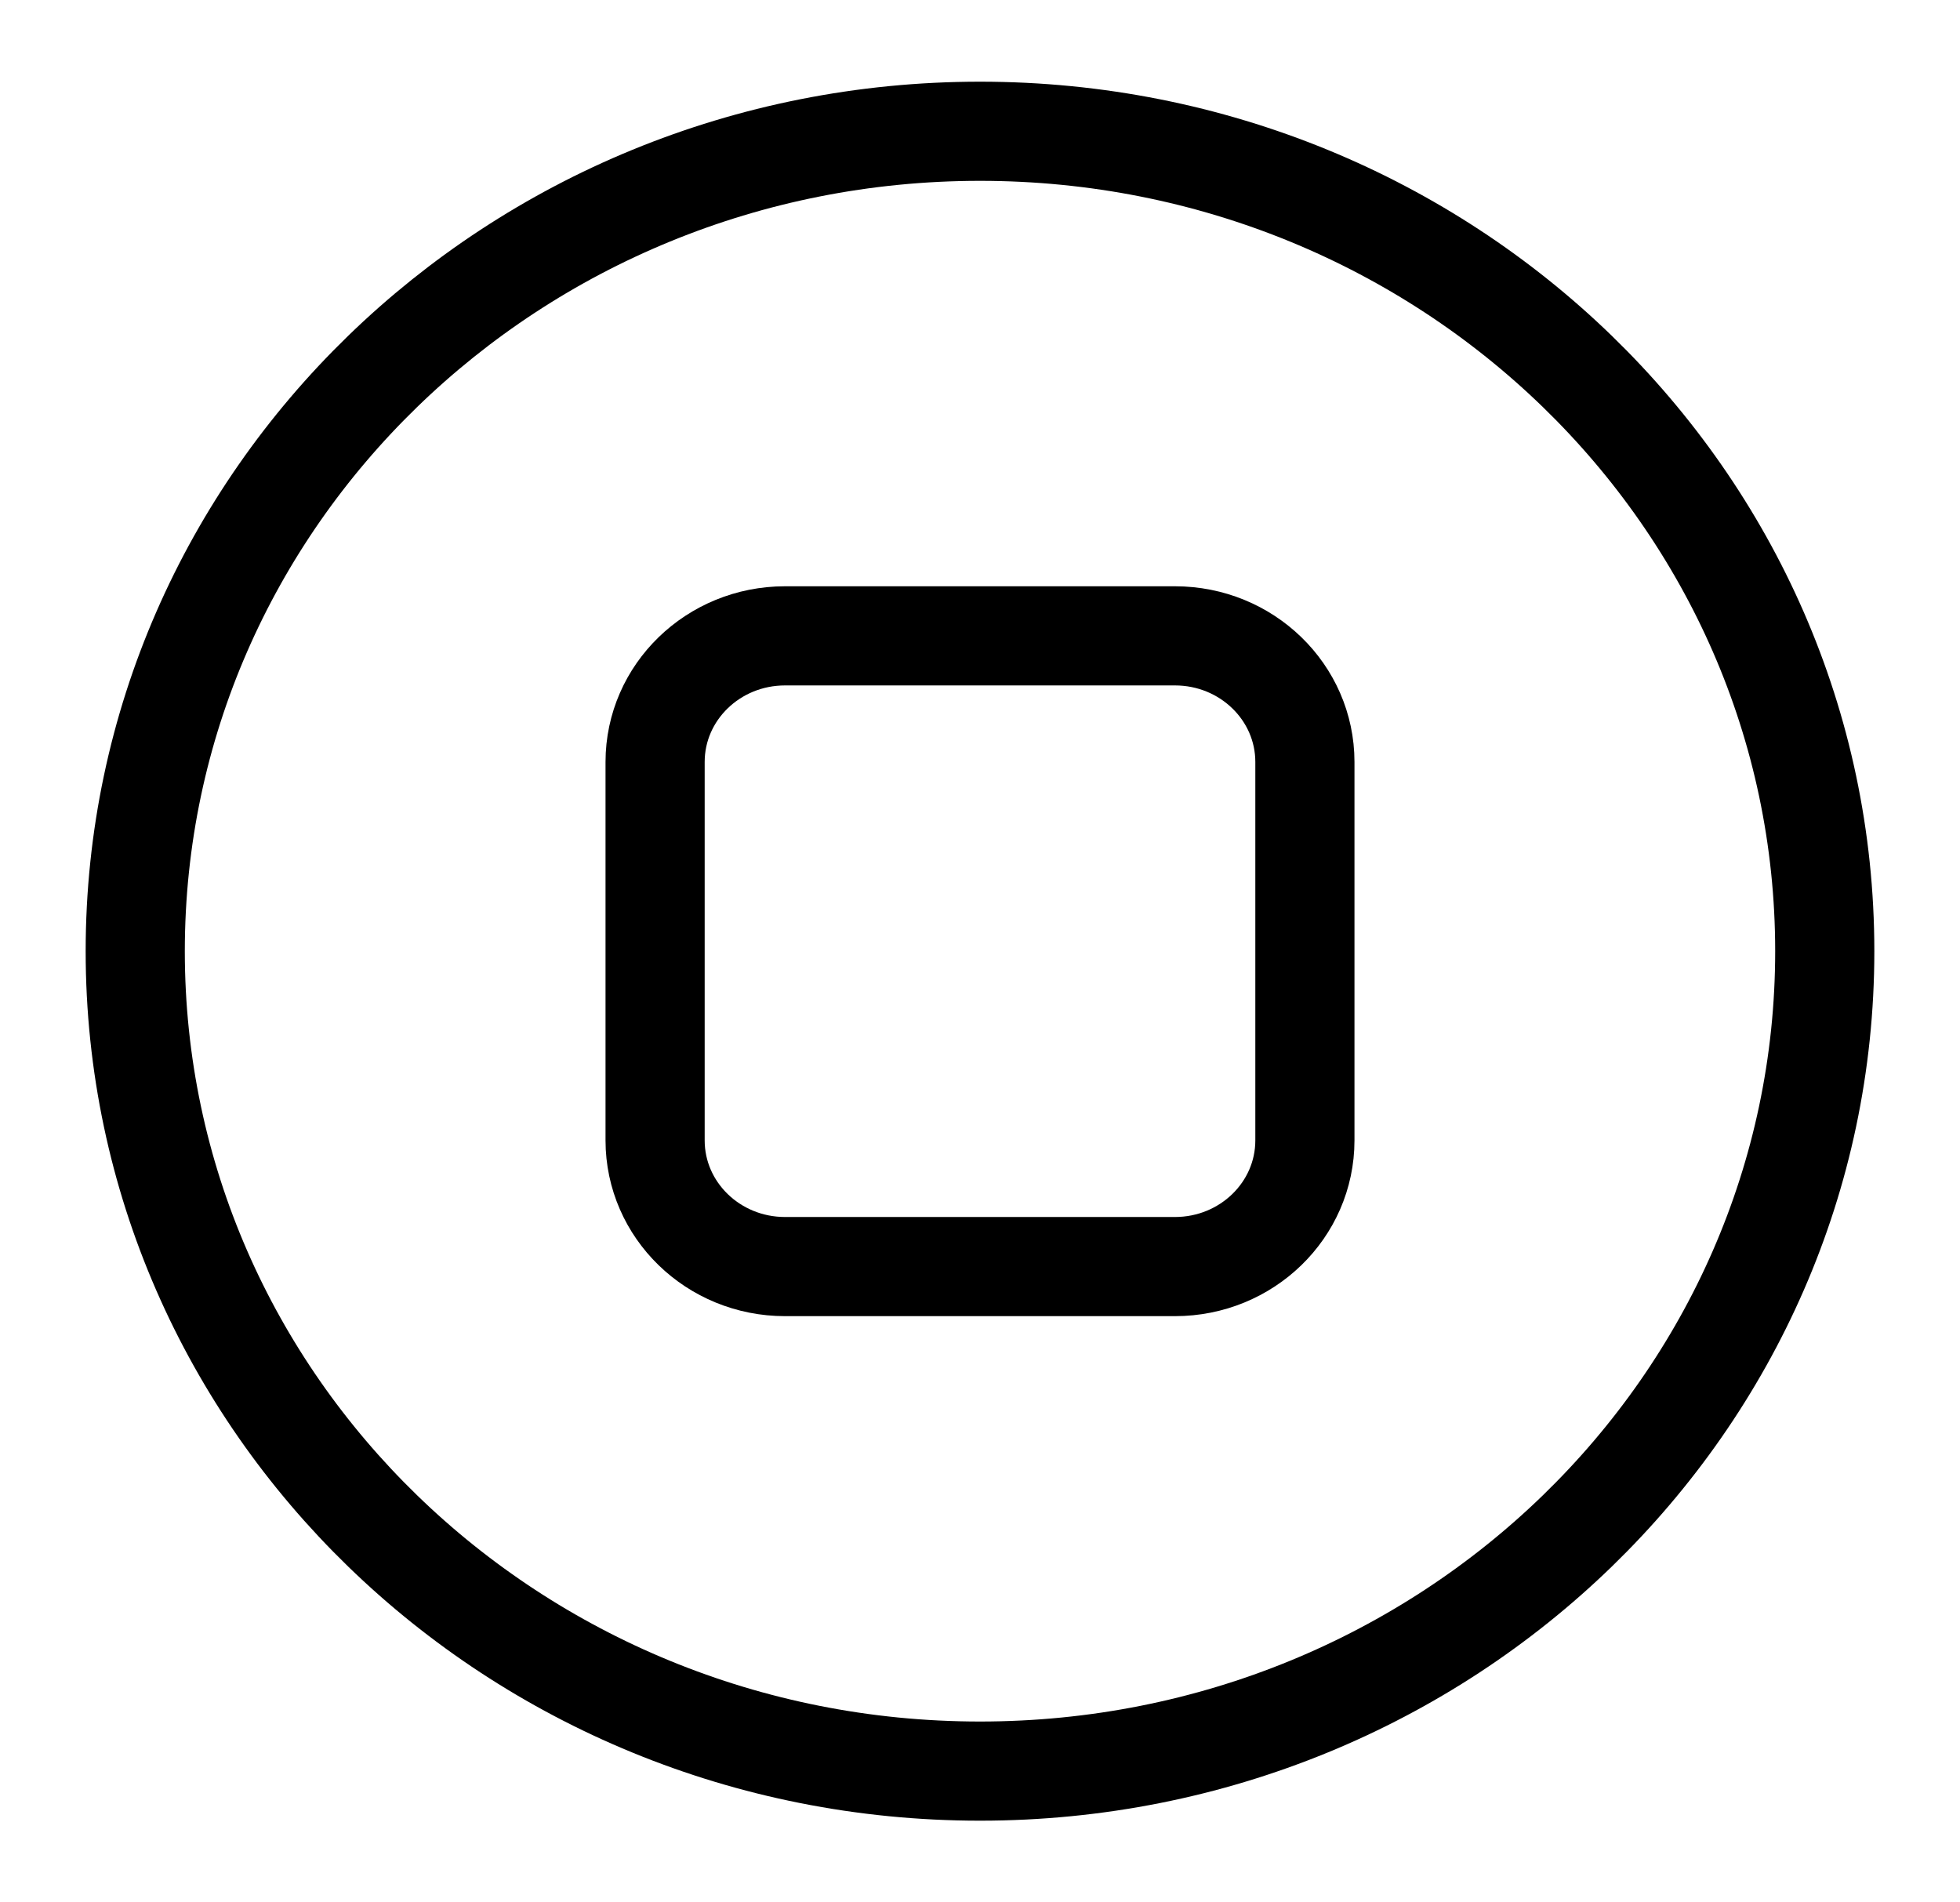 <svg width="34" height="33" viewBox="0 0 34 33" fill="none" xmlns="http://www.w3.org/2000/svg">
<path d="M17 30.723C25.093 30.723 31.654 24.355 31.654 16.5C31.654 8.645 25.093 2.277 17 2.277C8.907 2.277 2.346 8.645 2.346 16.5C2.346 24.355 8.907 30.723 17 30.723Z" stroke="black" stroke-width="1.72" stroke-linecap="round" stroke-linejoin="round"/>
<path d="M20.382 11.03H13.618C12.373 11.03 11.364 12.009 11.364 13.218V19.782C11.364 20.991 12.373 21.971 13.618 21.971H20.382C21.627 21.971 22.636 20.991 22.636 19.782V13.218C22.636 12.009 21.627 11.03 20.382 11.03Z" stroke="black" stroke-width="1.72" stroke-linecap="round" stroke-linejoin="round"/>
</svg>
